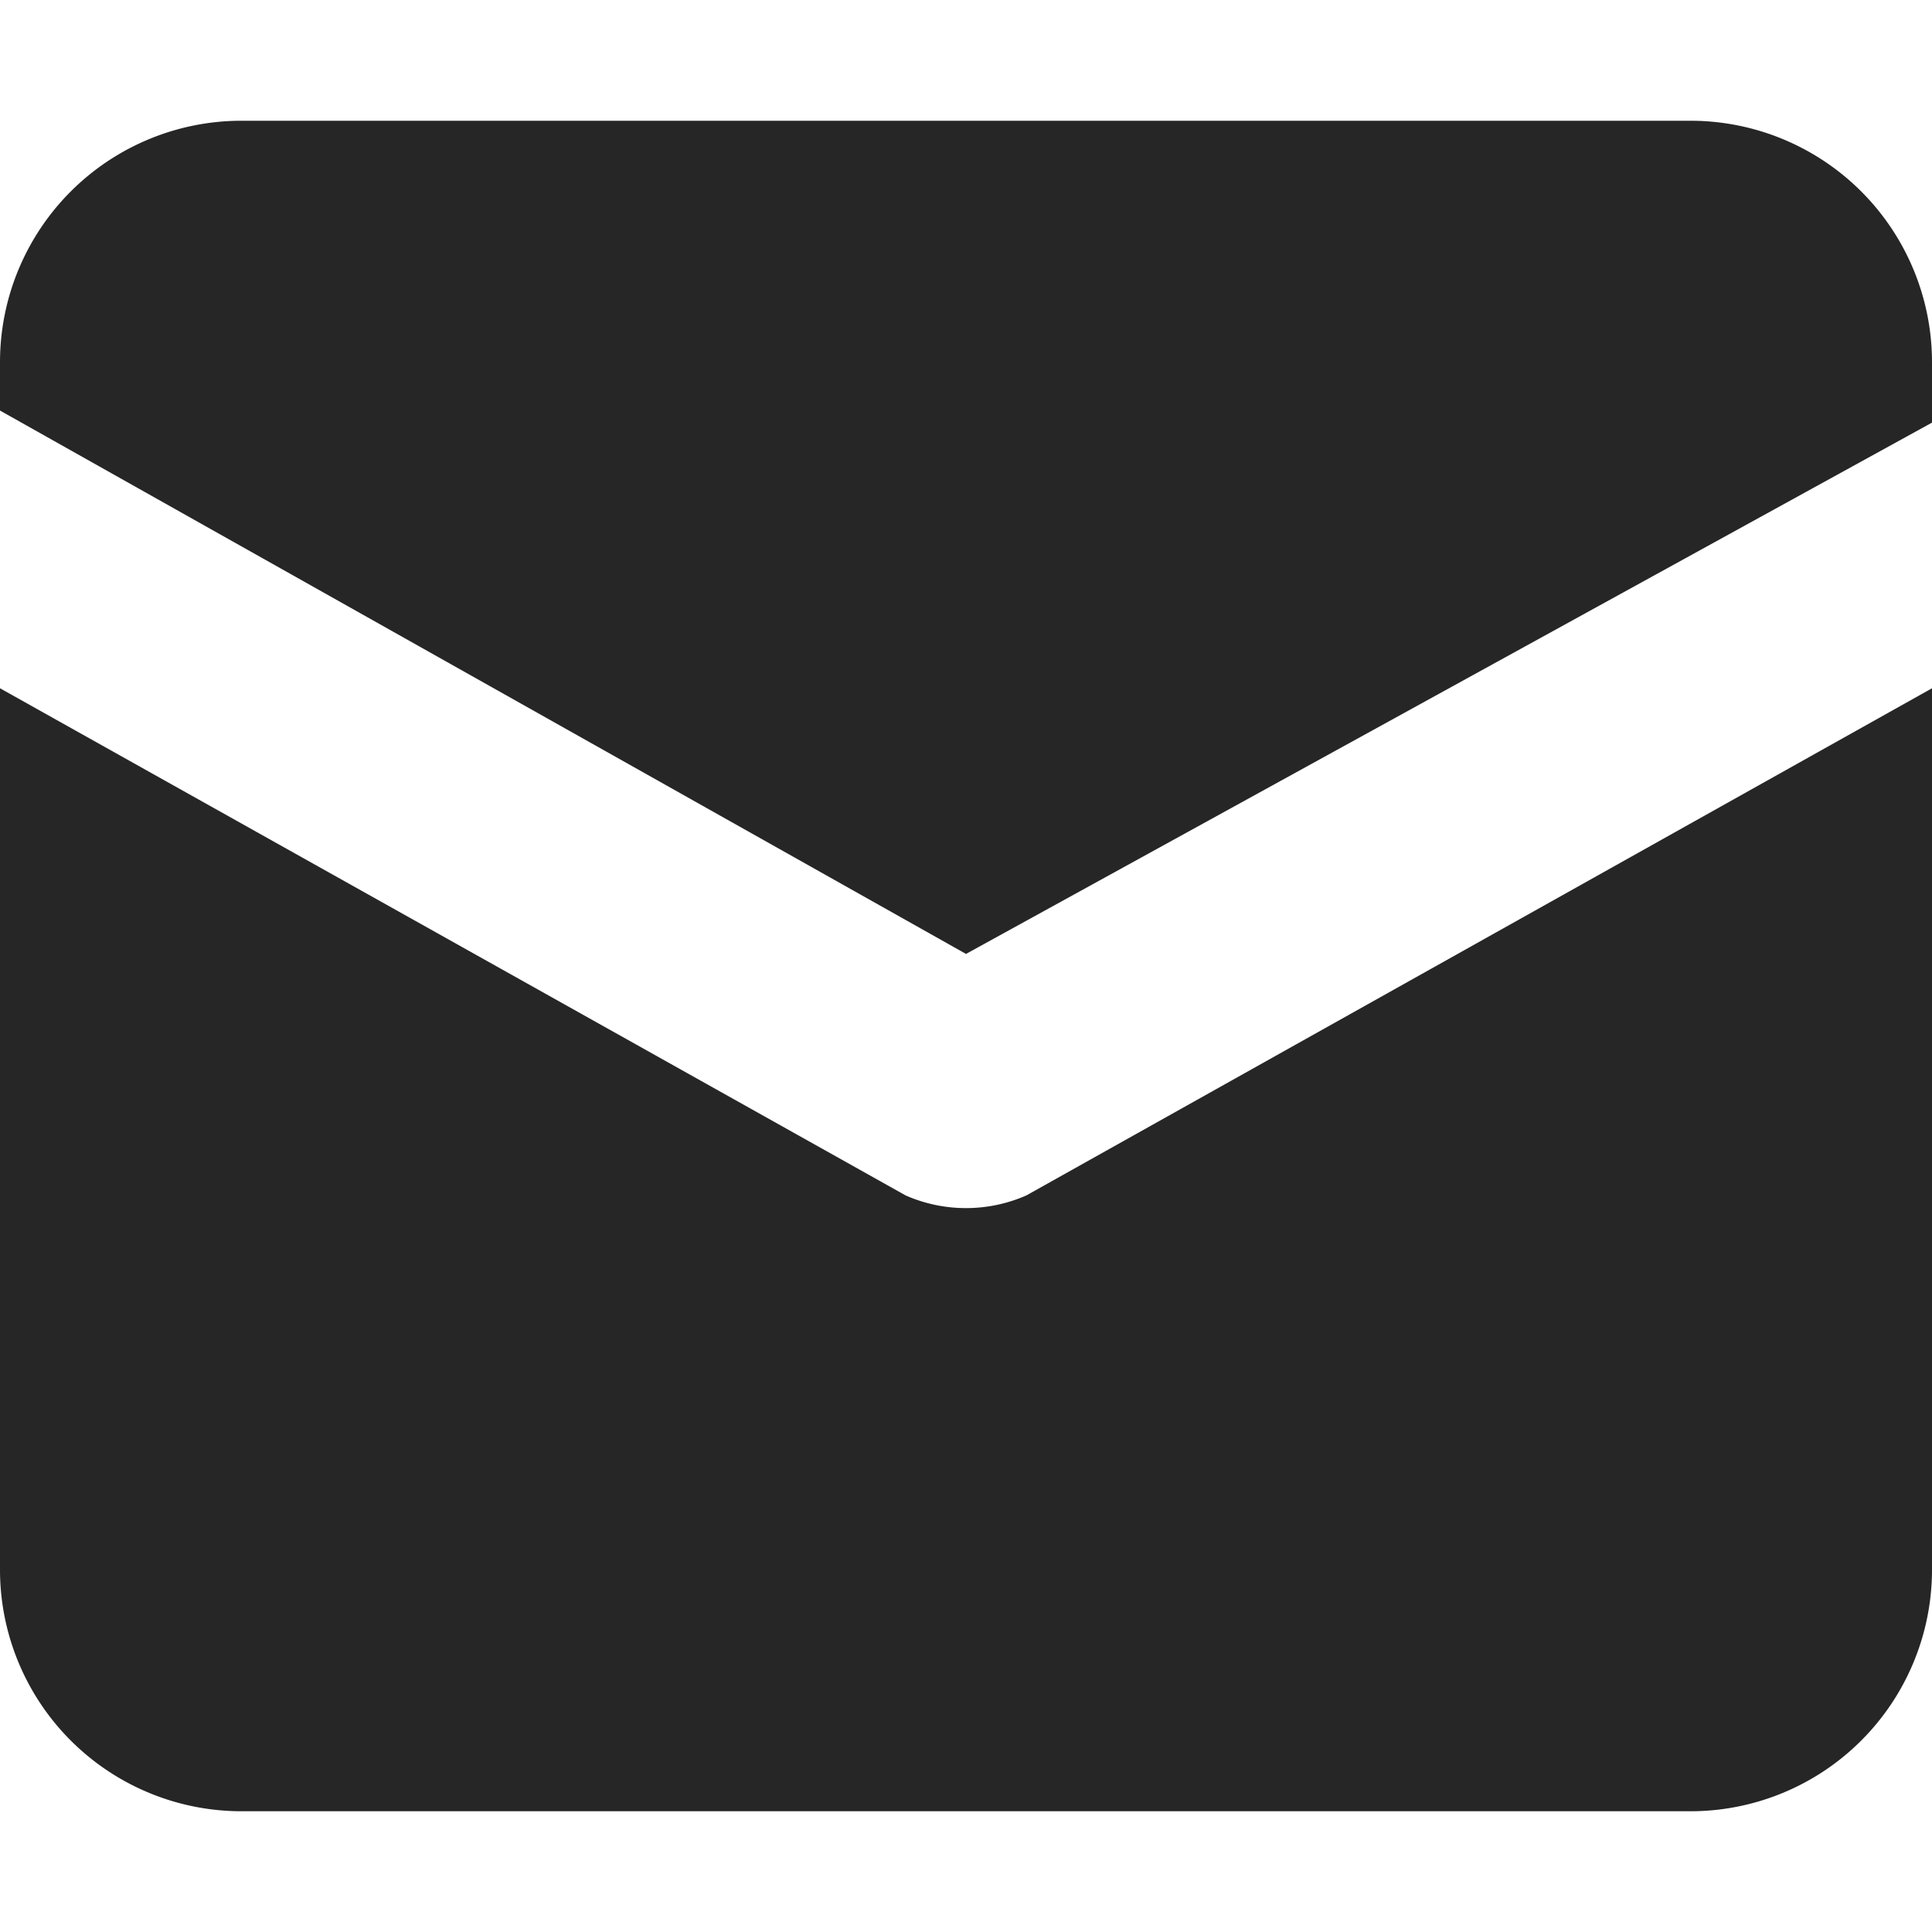 <svg xmlns="http://www.w3.org/2000/svg" width="16" height="16" viewBox="0 0 16 16"><g class="nc-icon-wrapper" fill="#262626"><path data-color="color-2" d="M14,1H2A2,2,0,0,0,0,3v.4L8,7.9l8-4.4V3A2,2,0,0,0,14,1Z"></path><path d="M7.5,9.9,0,5.7V13a2,2,0,0,0,2,2H14a2,2,0,0,0,2-2V5.7L8.5,9.9A1.243,1.243,0,0,1,7.5,9.9Z" fill="#262626"></path></g></svg>